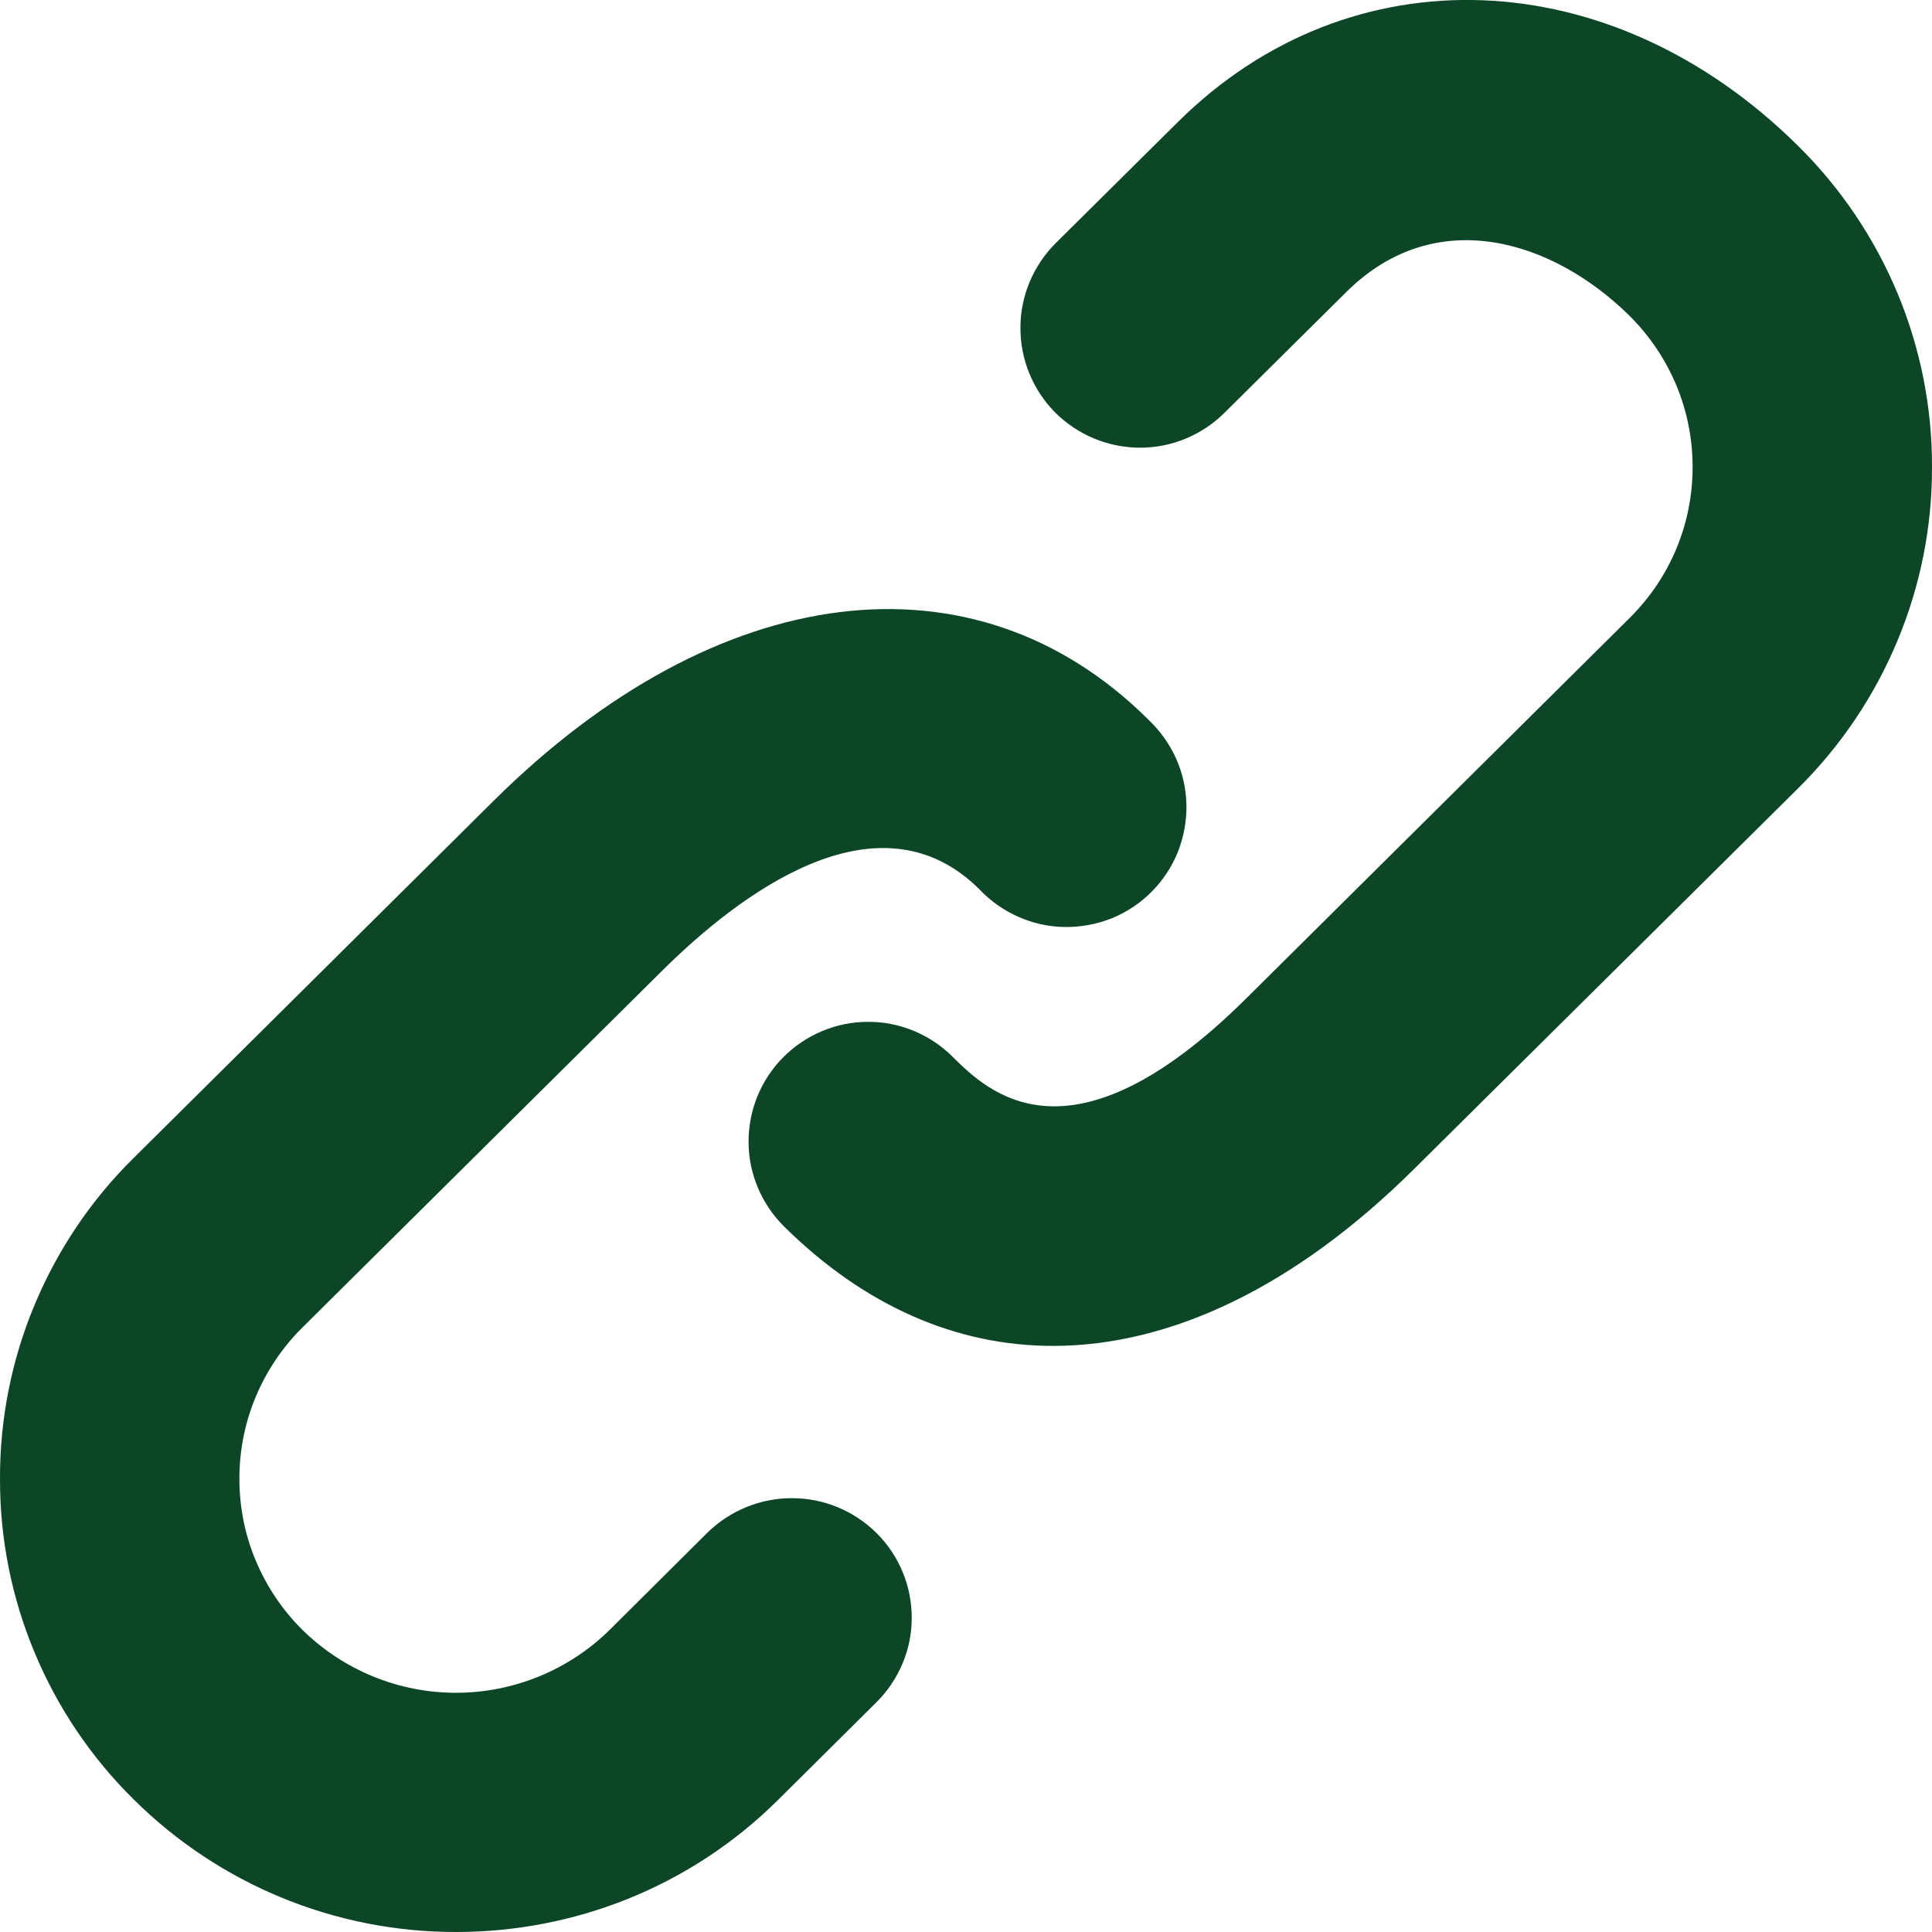 <svg width="11" height="11" viewBox="0 0 11 11" fill="none" xmlns="http://www.w3.org/2000/svg">
<path d="M4.028 8.726L3.471 9.28C3.238 9.509 2.924 9.638 2.596 9.638C2.269 9.638 1.955 9.509 1.722 9.28C1.608 9.167 1.518 9.033 1.456 8.885C1.394 8.738 1.363 8.579 1.363 8.419C1.363 8.259 1.394 8.101 1.456 7.953C1.518 7.805 1.608 7.671 1.722 7.558L3.77 5.527C4.195 5.105 4.993 4.485 5.576 5.063C5.638 5.129 5.714 5.183 5.798 5.22C5.881 5.257 5.972 5.277 6.063 5.278C6.155 5.279 6.246 5.262 6.331 5.228C6.416 5.193 6.493 5.142 6.557 5.077C6.622 5.012 6.673 4.934 6.707 4.849C6.74 4.764 6.757 4.673 6.755 4.582C6.753 4.49 6.733 4.4 6.695 4.316C6.657 4.233 6.603 4.158 6.536 4.095C5.548 3.114 4.085 3.295 2.811 4.559L0.762 6.592C0.52 6.83 0.328 7.115 0.197 7.429C0.066 7.742 -0.001 8.079 8.62593e-06 8.419C-0.001 8.759 0.066 9.096 0.197 9.409C0.328 9.723 0.52 10.008 0.762 10.246C1.25 10.73 1.909 11.001 2.597 11C3.262 11 3.926 10.749 4.432 10.246L4.989 9.693C5.053 9.63 5.103 9.555 5.138 9.473C5.173 9.39 5.191 9.302 5.191 9.212C5.191 9.123 5.174 9.034 5.14 8.952C5.106 8.869 5.056 8.794 4.993 8.731C4.865 8.603 4.692 8.53 4.511 8.53C4.331 8.529 4.157 8.6 4.028 8.726ZM10.238 0.831C9.174 -0.224 7.688 -0.281 6.705 0.696L6.011 1.384C5.883 1.512 5.81 1.685 5.81 1.865C5.809 2.046 5.88 2.219 6.007 2.348C6.135 2.476 6.308 2.548 6.488 2.549C6.669 2.55 6.843 2.478 6.971 2.351L7.665 1.663C8.174 1.157 8.841 1.367 9.278 1.798C9.509 2.029 9.637 2.334 9.637 2.659C9.637 2.984 9.509 3.29 9.278 3.519L7.092 5.688C6.092 6.678 5.623 6.214 5.423 6.016C5.36 5.953 5.284 5.903 5.202 5.869C5.119 5.835 5.03 5.817 4.941 5.818C4.851 5.818 4.763 5.836 4.68 5.871C4.598 5.905 4.523 5.956 4.46 6.019C4.397 6.082 4.347 6.158 4.313 6.24C4.279 6.323 4.262 6.412 4.262 6.501C4.262 6.591 4.28 6.679 4.315 6.762C4.349 6.844 4.4 6.919 4.463 6.982C4.923 7.437 5.446 7.663 5.995 7.663C6.667 7.663 7.377 7.325 8.053 6.654L10.239 4.487C10.481 4.247 10.672 3.963 10.803 3.649C10.934 3.335 11.001 2.999 11 2.659C11.001 2.319 10.934 1.982 10.803 1.668C10.672 1.355 10.48 1.07 10.238 0.831Z" fill="#0D4627"/>
</svg>
